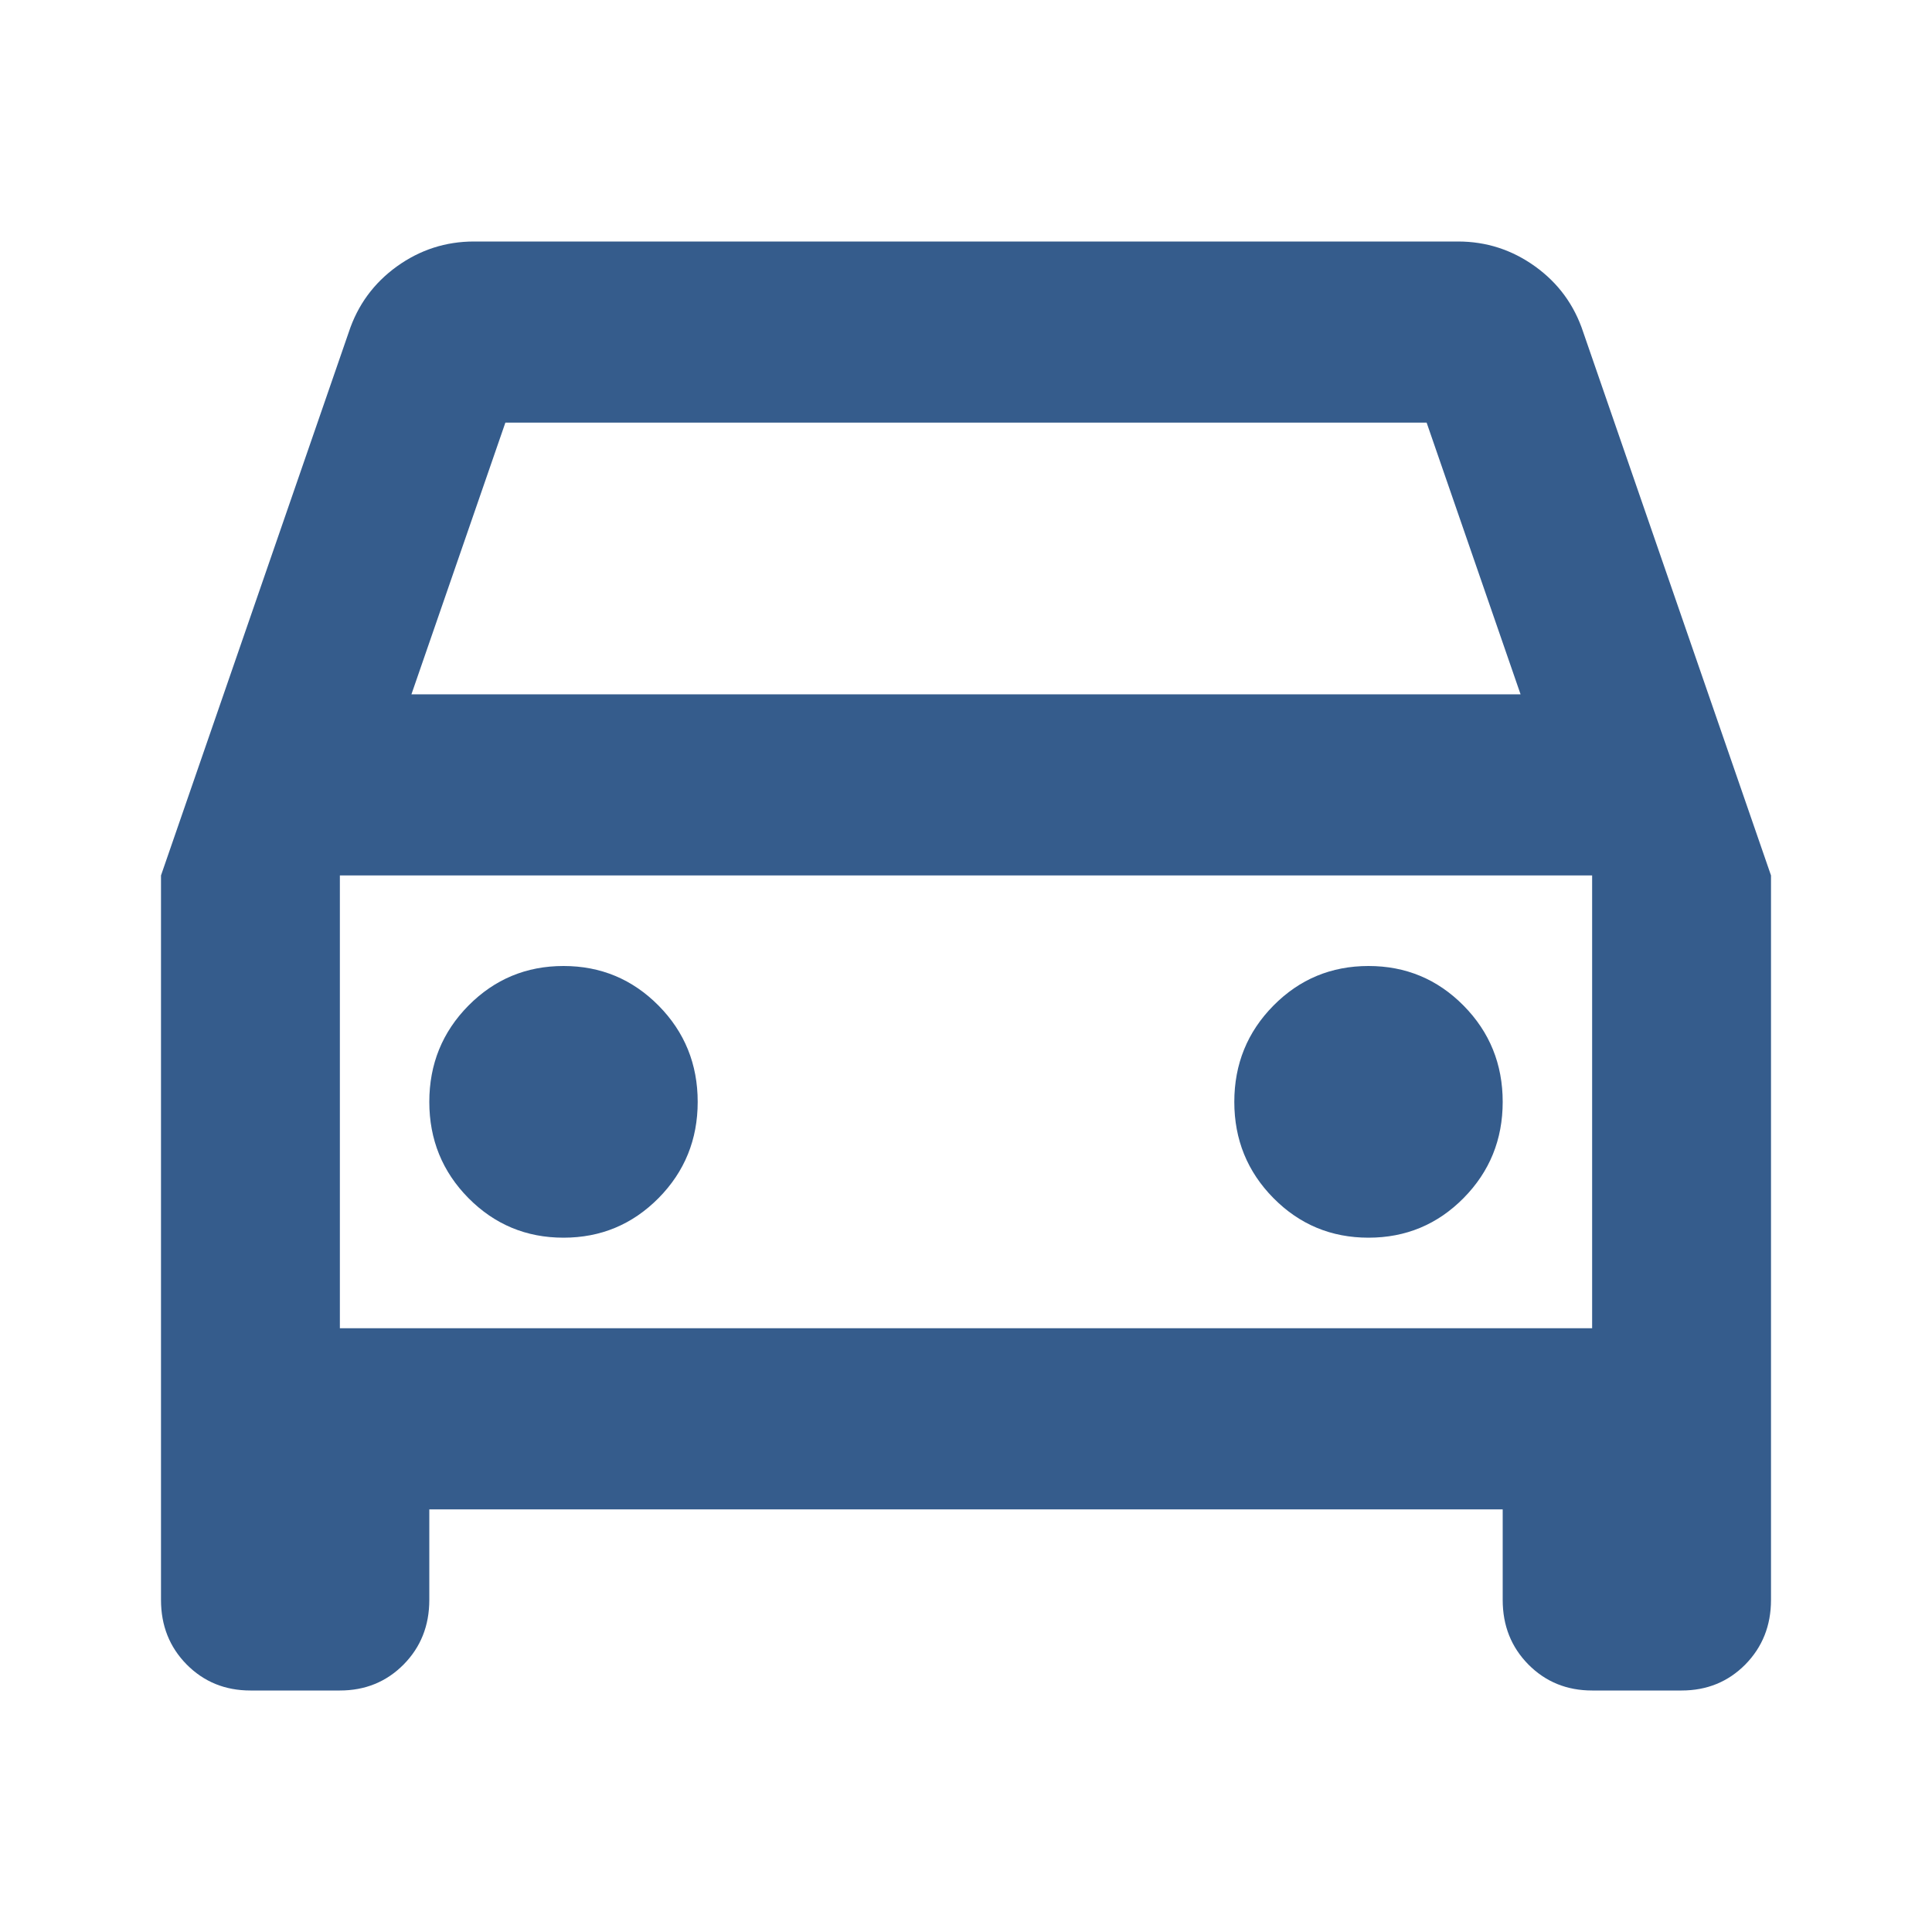 <svg width="24" height="24" viewBox="0 0 24 24" fill="none" xmlns="http://www.w3.org/2000/svg"><path d="M5.333 18.75V19.875C5.333 20.194 5.227 20.461 5.014 20.677C4.801 20.892 4.537 21 4.222 21H3.111C2.796 21 2.532 20.892 2.319 20.677C2.106 20.461 2 20.194 2 19.875V10.875L4.333 4.125C4.444 3.788 4.644 3.516 4.931 3.309C5.218 3.103 5.537 3 5.889 3H18.111C18.463 3 18.782 3.103 19.069 3.309C19.357 3.516 19.556 3.788 19.667 4.125L22 10.875V19.875C22 20.194 21.893 20.461 21.681 20.677C21.468 20.892 21.204 21 20.889 21H19.778C19.463 21 19.199 20.892 18.986 20.677C18.773 20.461 18.667 20.194 18.667 19.875V18.75H5.333ZM5.111 8.625H18.889L17.722 5.25H6.278L5.111 8.625ZM7 15.375C7.463 15.375 7.856 15.211 8.181 14.883C8.505 14.555 8.667 14.156 8.667 13.688C8.667 13.219 8.505 12.82 8.181 12.492C7.856 12.164 7.463 12 7 12C6.537 12 6.144 12.164 5.819 12.492C5.495 12.82 5.333 13.219 5.333 13.688C5.333 14.156 5.495 14.555 5.819 14.883C6.144 15.211 6.537 15.375 7 15.375ZM17 15.375C17.463 15.375 17.857 15.211 18.181 14.883C18.505 14.555 18.667 14.156 18.667 13.688C18.667 13.219 18.505 12.82 18.181 12.492C17.857 12.164 17.463 12 17 12C16.537 12 16.143 12.164 15.819 12.492C15.495 12.82 15.333 13.219 15.333 13.688C15.333 14.156 15.495 14.555 15.819 14.883C16.143 15.211 16.537 15.375 17 15.375ZM4.222 16.5H19.778V10.875H4.222V16.5Z" fill="#355C8C"/></svg>